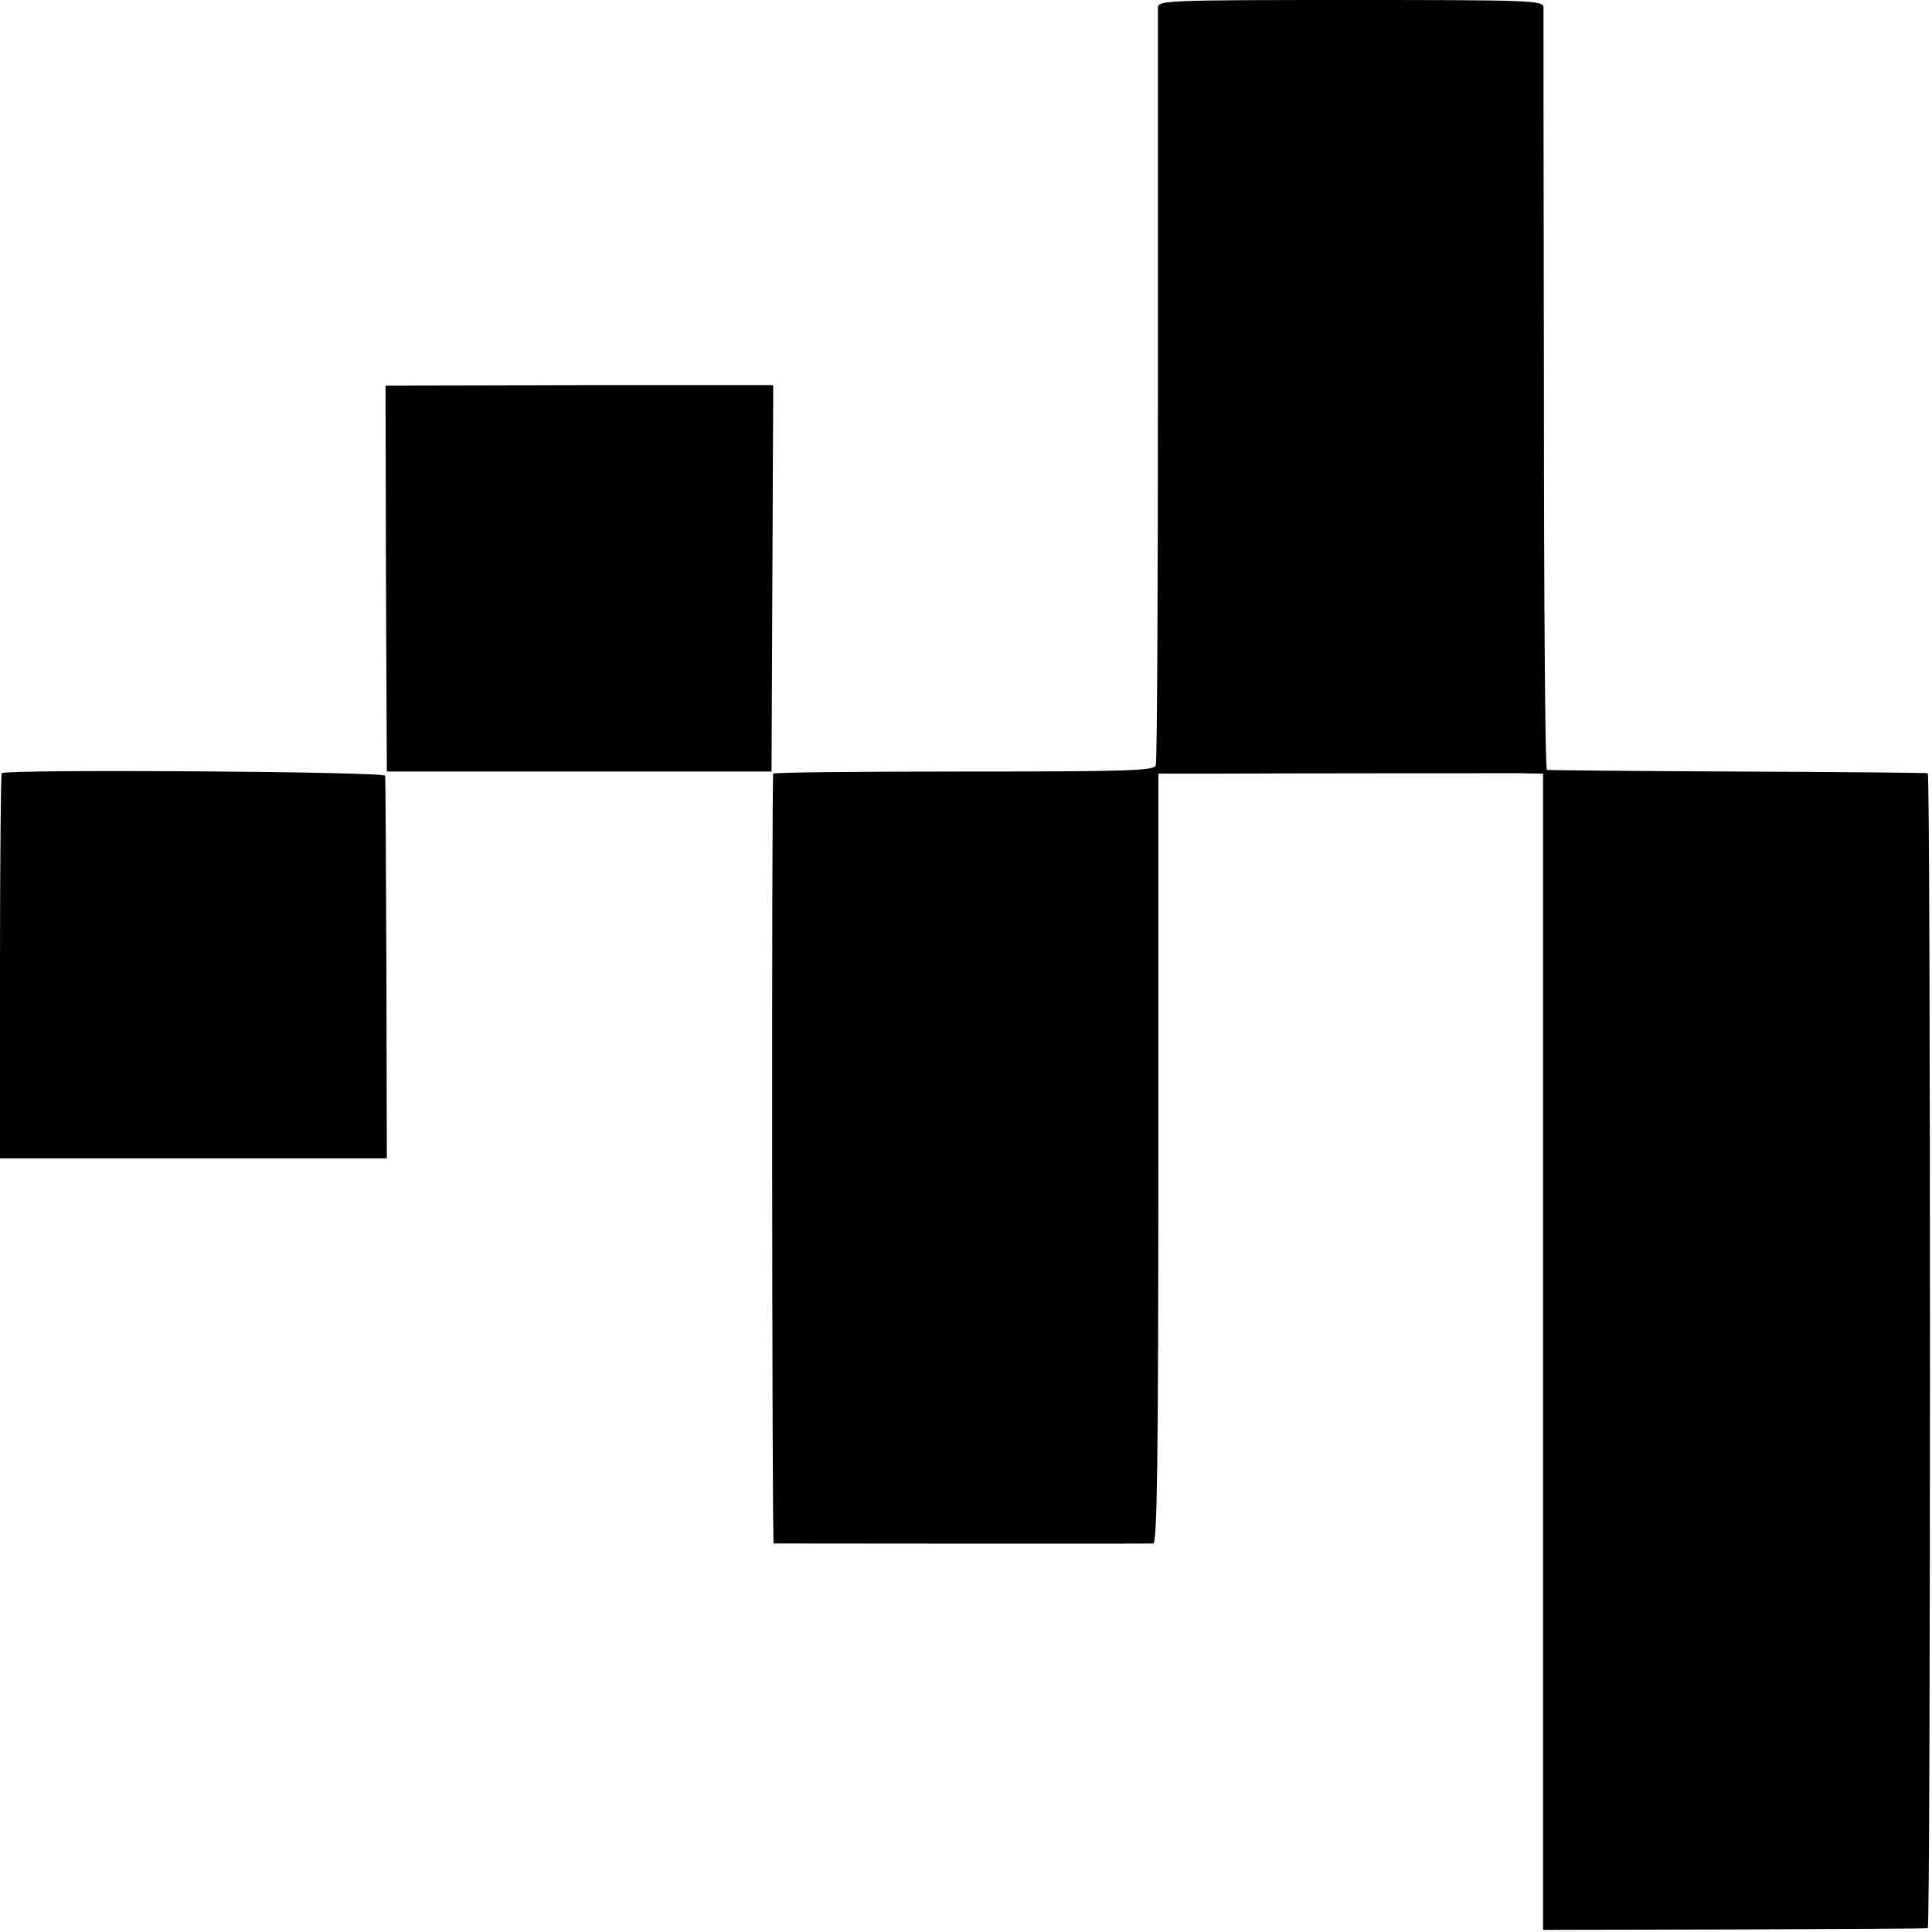 <svg height="609.333" viewBox="0 0 457 457" width="609.333" xmlns="http://www.w3.org/2000/svg"><path d="m273.9 1.7v89.8c0 48.4-.2 88.7-.5 89.5-.3 1.3-6 1.5-45.4 1.5-24.7 0-45.1.2-45.1.5-.4 1.7-.3 182 .1 182.1.8 0 88.4.1 89.8 0 .9-.1 1.2-19 1.2-91.1v-91h11.3c22.1-.1 68.3-.1 74-.1l5.7.1v273.5l45.3-.1c24.8-.1 45.4-.2 45.7-.3.7-.1.7-273.1 0-273.2-.3-.1-20.5-.3-45-.4s-44.8-.3-45.1-.4c-.4 0-.7-40.3-.7-89.4-.1-49-.1-90-.1-91-.1-1.6-3-1.7-45.6-1.7s-45.5.1-45.6 1.7zm-182.6 135.1.2 45.7h91l.2-45.7.2-45.7h-45.9l-45.8.1zm-90.9 46.1c-.2.2-.4 20.8-.4 45.8v45.3h91.5l-.1-44.8c-.1-24.6-.2-45.2-.3-45.7-.1-1-89.7-1.6-90.7-.6z"/></svg>